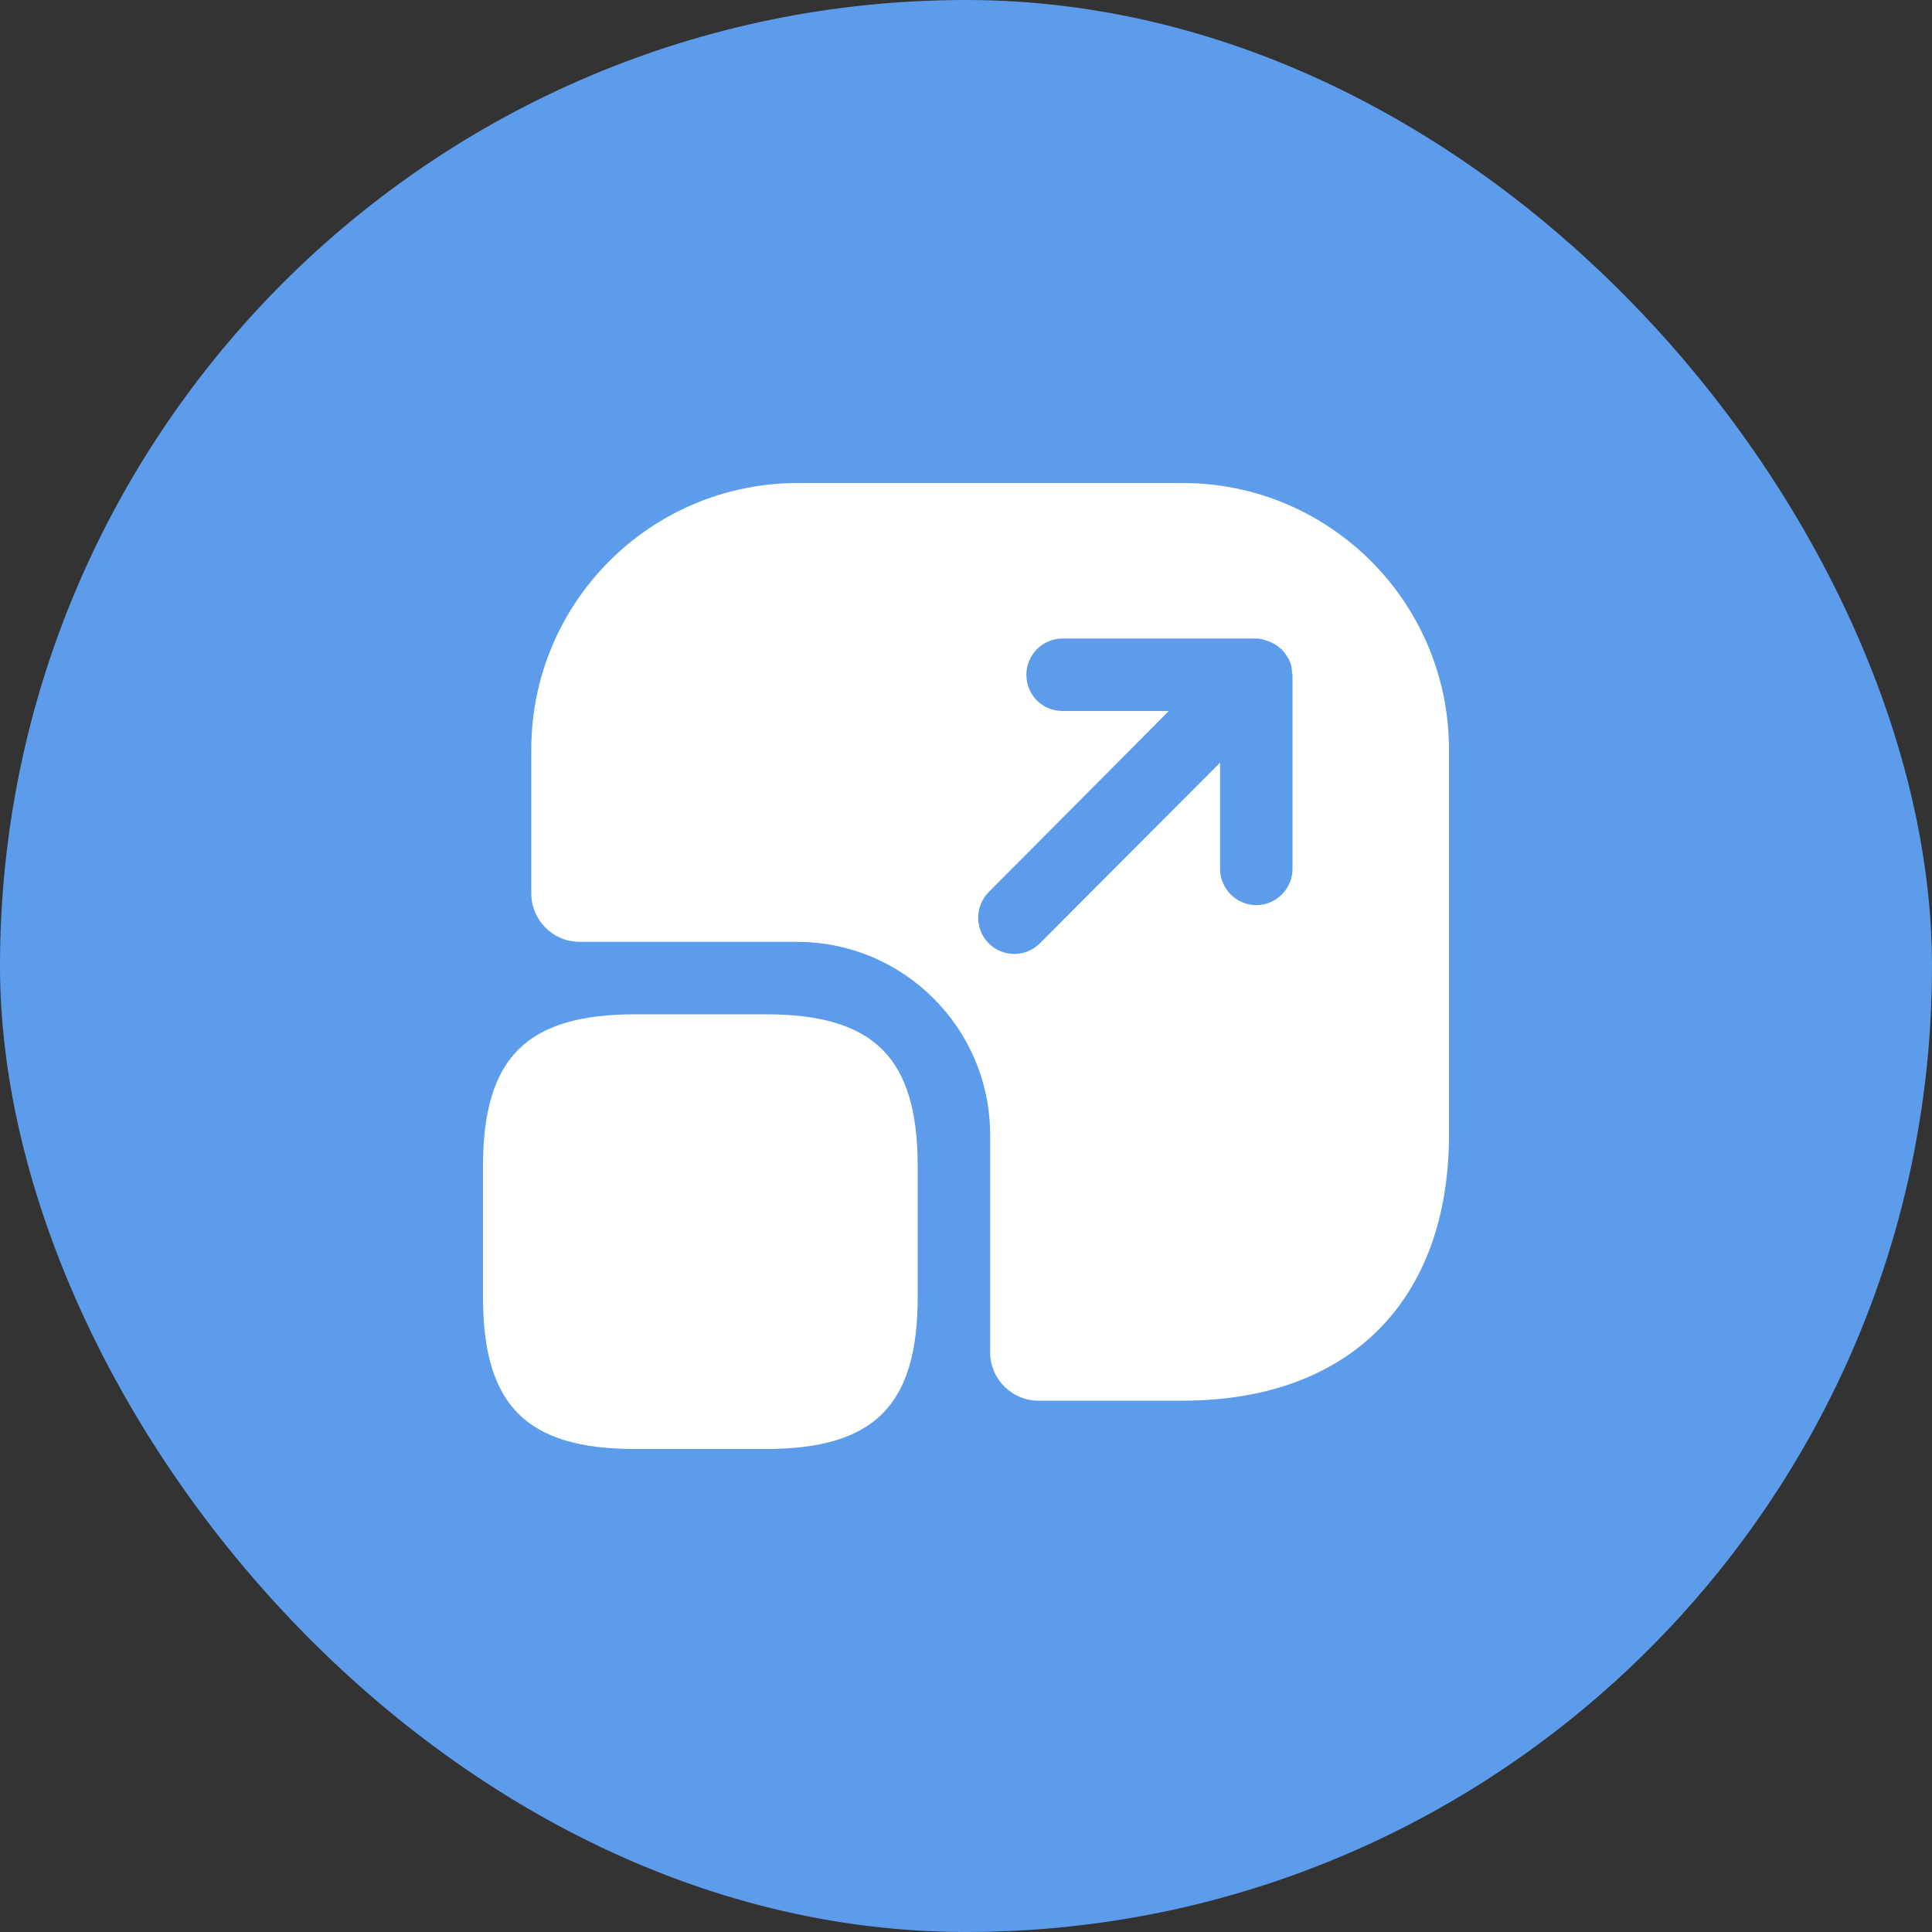 <svg width="40" height="40" viewBox="0 0 40 40" fill="none" xmlns="http://www.w3.org/2000/svg">
<rect x="0" y="0" width="40" height="40" fill="#333333" stroke="none"/>
<rect width="40" height="40" rx="20" fill="#5C9CEB"/>
<path d="M19 24.15V26.85C19 29.1 18.1 30 15.85 30H13.15C10.9 30 10 29.1 10 26.85V24.15C10 21.9 10.9 21 13.15 21H15.85C18.1 21 19 21.9 19 24.15Z" fill="white"/>
<path d="M24.48 10H16.52C13.47 10 11 12.47 11 15.52V18.5C11 19.05 11.45 19.5 12 19.5H16.5C18.71 19.5 20.5 21.29 20.5 23.5V28C20.5 28.55 20.95 29 21.5 29H24.48C27.93 29 30 26.94 30 23.48V15.52C30 12.47 27.53 10 24.48 10ZM26.76 17.99C26.76 18.4 26.42 18.74 26.01 18.74C25.6 18.74 25.26 18.4 25.26 17.99V15.79L21.53 19.53C21.38 19.68 21.19 19.75 21 19.75C20.81 19.75 20.62 19.68 20.47 19.53C20.18 19.24 20.18 18.76 20.47 18.47L24.2 14.72H22C21.58 14.72 21.25 14.39 21.25 13.97C21.25 13.56 21.58 13.22 22 13.22H26.01C26.1 13.22 26.19 13.25 26.27 13.28C26.3 13.29 26.32 13.3 26.34 13.31C26.4 13.34 26.45 13.37 26.5 13.42C26.52 13.43 26.54 13.45 26.56 13.47C26.61 13.53 26.65 13.59 26.69 13.66C26.69 13.67 26.7 13.68 26.7 13.69C26.74 13.77 26.75 13.86 26.75 13.95C26.76 13.96 26.76 13.96 26.76 13.97V17.99Z" fill="white"/>
</svg>
